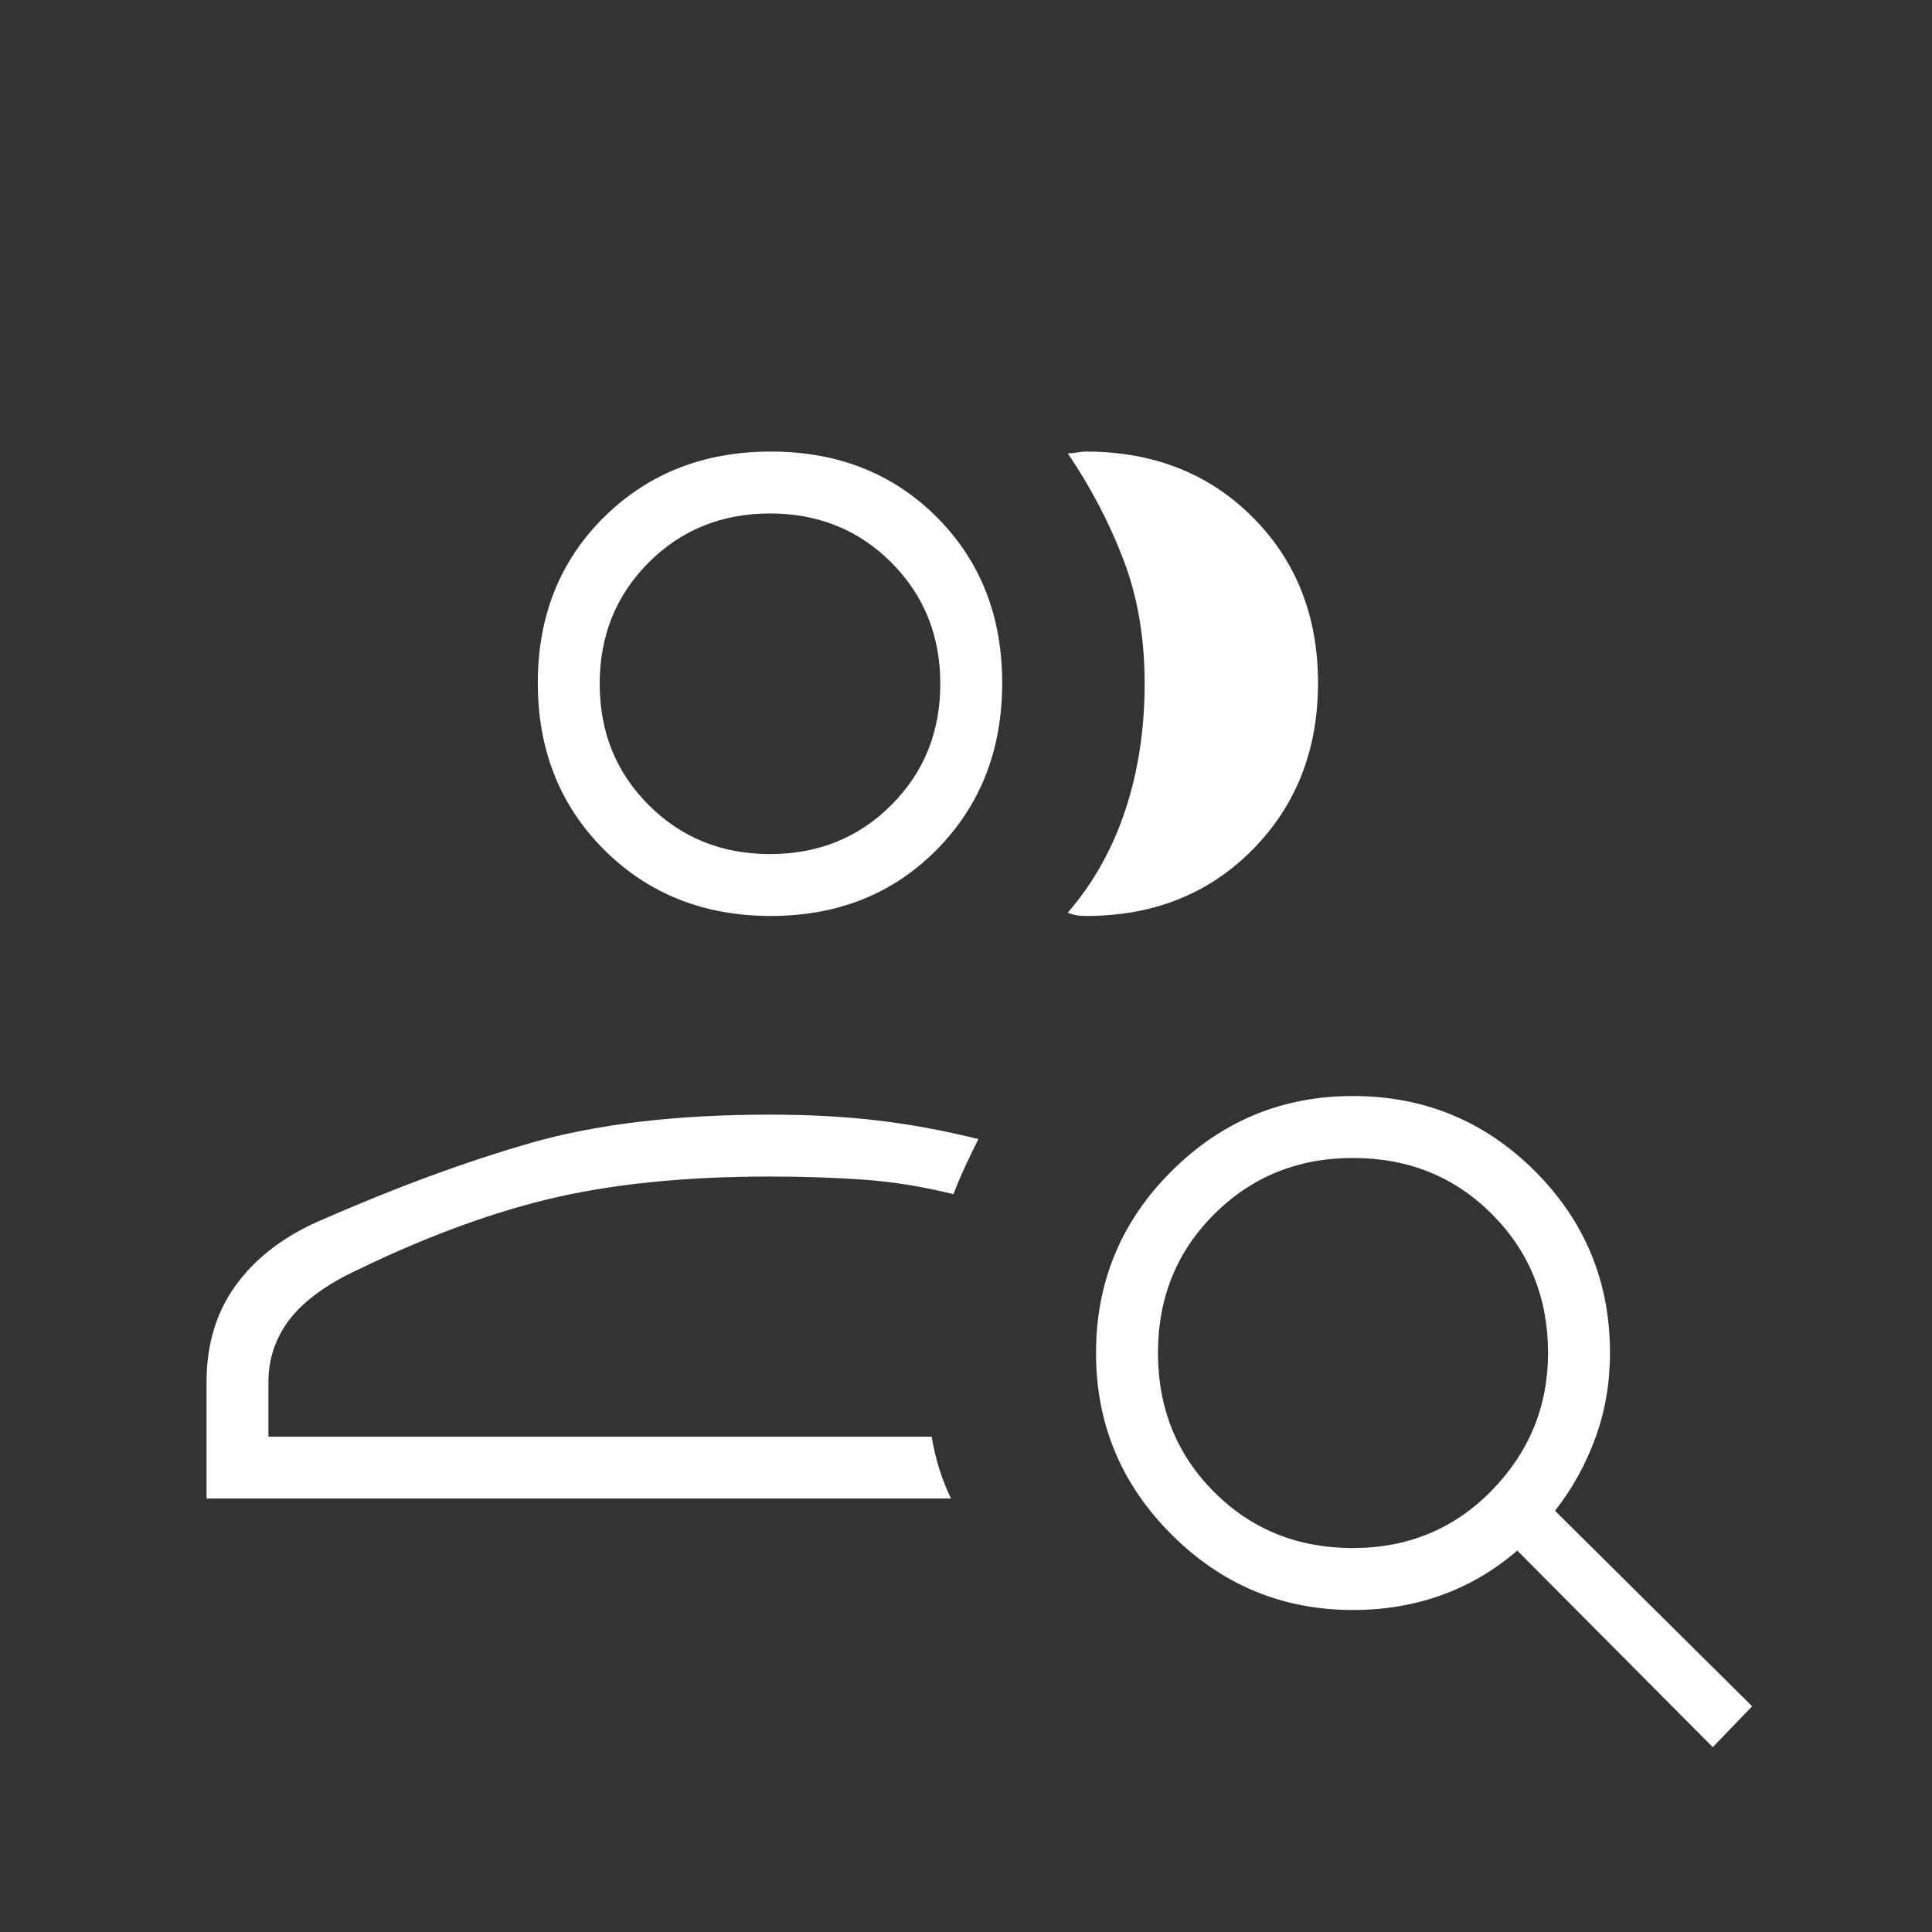 <svg width="30" height="30" viewBox="0 0 30 30" fill="none" xmlns="http://www.w3.org/2000/svg">
<rect x="0" y="0" width="30" height="30" fill="#333333" stroke="none"/>
<mask id="mask0_7_508" style="mask-type:alpha" maskUnits="userSpaceOnUse" x="0" y="0" width="30" height="30">
<rect width="30" height="30" fill="#D9D9D9"/>
</mask>
<g mask="url(#mask0_7_508)">
<path d="M3.207 23.269V21.462C3.207 20.877 3.358 20.375 3.661 19.958C3.964 19.541 4.392 19.209 4.946 18.964C6.131 18.443 7.233 18.037 8.251 17.745C9.27 17.454 10.505 17.308 11.957 17.308C12.559 17.308 13.117 17.338 13.631 17.399C14.145 17.46 14.665 17.556 15.192 17.688C15.124 17.824 15.056 17.964 14.989 18.108C14.923 18.251 14.861 18.396 14.805 18.543C14.333 18.426 13.869 18.351 13.416 18.318C12.962 18.286 12.476 18.269 11.957 18.269C10.625 18.269 9.471 18.388 8.496 18.625C7.521 18.862 6.476 19.258 5.361 19.812C4.941 20.034 4.637 20.28 4.449 20.553C4.262 20.825 4.168 21.128 4.168 21.462V22.308H14.466C14.497 22.488 14.537 22.656 14.586 22.813C14.636 22.97 14.696 23.122 14.767 23.269H3.207ZM11.969 14.223C10.93 14.223 10.067 13.88 9.38 13.194C8.694 12.508 8.351 11.645 8.351 10.606C8.351 9.566 8.694 8.708 9.38 8.029C10.067 7.351 10.93 7.012 11.969 7.012C13.008 7.012 13.867 7.351 14.545 8.029C15.223 8.708 15.562 9.566 15.562 10.606C15.562 11.645 15.223 12.508 14.545 13.194C13.867 13.88 13.008 14.223 11.969 14.223ZM20.466 10.606C20.466 11.645 20.127 12.508 19.449 13.194C18.771 13.88 17.909 14.223 16.864 14.223C16.809 14.223 16.761 14.22 16.72 14.213C16.679 14.206 16.632 14.192 16.579 14.173C16.972 13.72 17.27 13.192 17.471 12.588C17.673 11.983 17.774 11.326 17.774 10.615C17.774 9.904 17.664 9.261 17.443 8.686C17.223 8.112 16.935 7.562 16.579 7.038C16.616 7.04 16.663 7.036 16.72 7.027C16.777 7.017 16.824 7.012 16.861 7.012C17.908 7.012 18.771 7.351 19.449 8.029C20.127 8.708 20.466 9.566 20.466 10.606ZM11.957 13.262C12.705 13.262 13.333 13.008 13.84 12.501C14.347 11.994 14.601 11.366 14.601 10.618C14.601 9.869 14.347 9.242 13.84 8.734C13.333 8.227 12.705 7.973 11.957 7.973C11.208 7.973 10.581 8.227 10.073 8.734C9.566 9.242 9.312 9.869 9.312 10.618C9.312 11.366 9.566 11.994 10.073 12.501C10.581 13.008 11.208 13.262 11.957 13.262ZM21.007 24.038C21.864 24.038 22.584 23.739 23.166 23.142C23.748 22.544 24.038 21.833 24.038 21.01C24.038 20.154 23.748 19.435 23.167 18.853C22.586 18.271 21.866 17.981 21.008 17.981C20.157 17.981 19.44 18.271 18.857 18.851C18.273 19.431 17.981 20.15 17.981 21.007C17.981 21.864 18.271 22.584 18.851 23.166C19.431 23.748 20.15 24.038 21.007 24.038ZM21.01 25C19.912 25 18.973 24.609 18.192 23.828C17.41 23.048 17.019 22.109 17.019 21.012C17.019 19.906 17.41 18.964 18.191 18.186C18.972 17.408 19.91 17.019 21.007 17.019C22.113 17.019 23.055 17.408 23.833 18.184C24.611 18.961 25 19.903 25 21.01C25 21.474 24.924 21.914 24.773 22.328C24.621 22.743 24.413 23.12 24.146 23.459L27.207 26.495L26.596 27.13L23.56 24.077C23.203 24.385 22.811 24.615 22.384 24.769C21.956 24.923 21.498 25 21.01 25Z" fill="white"/>
</g>
</svg>
